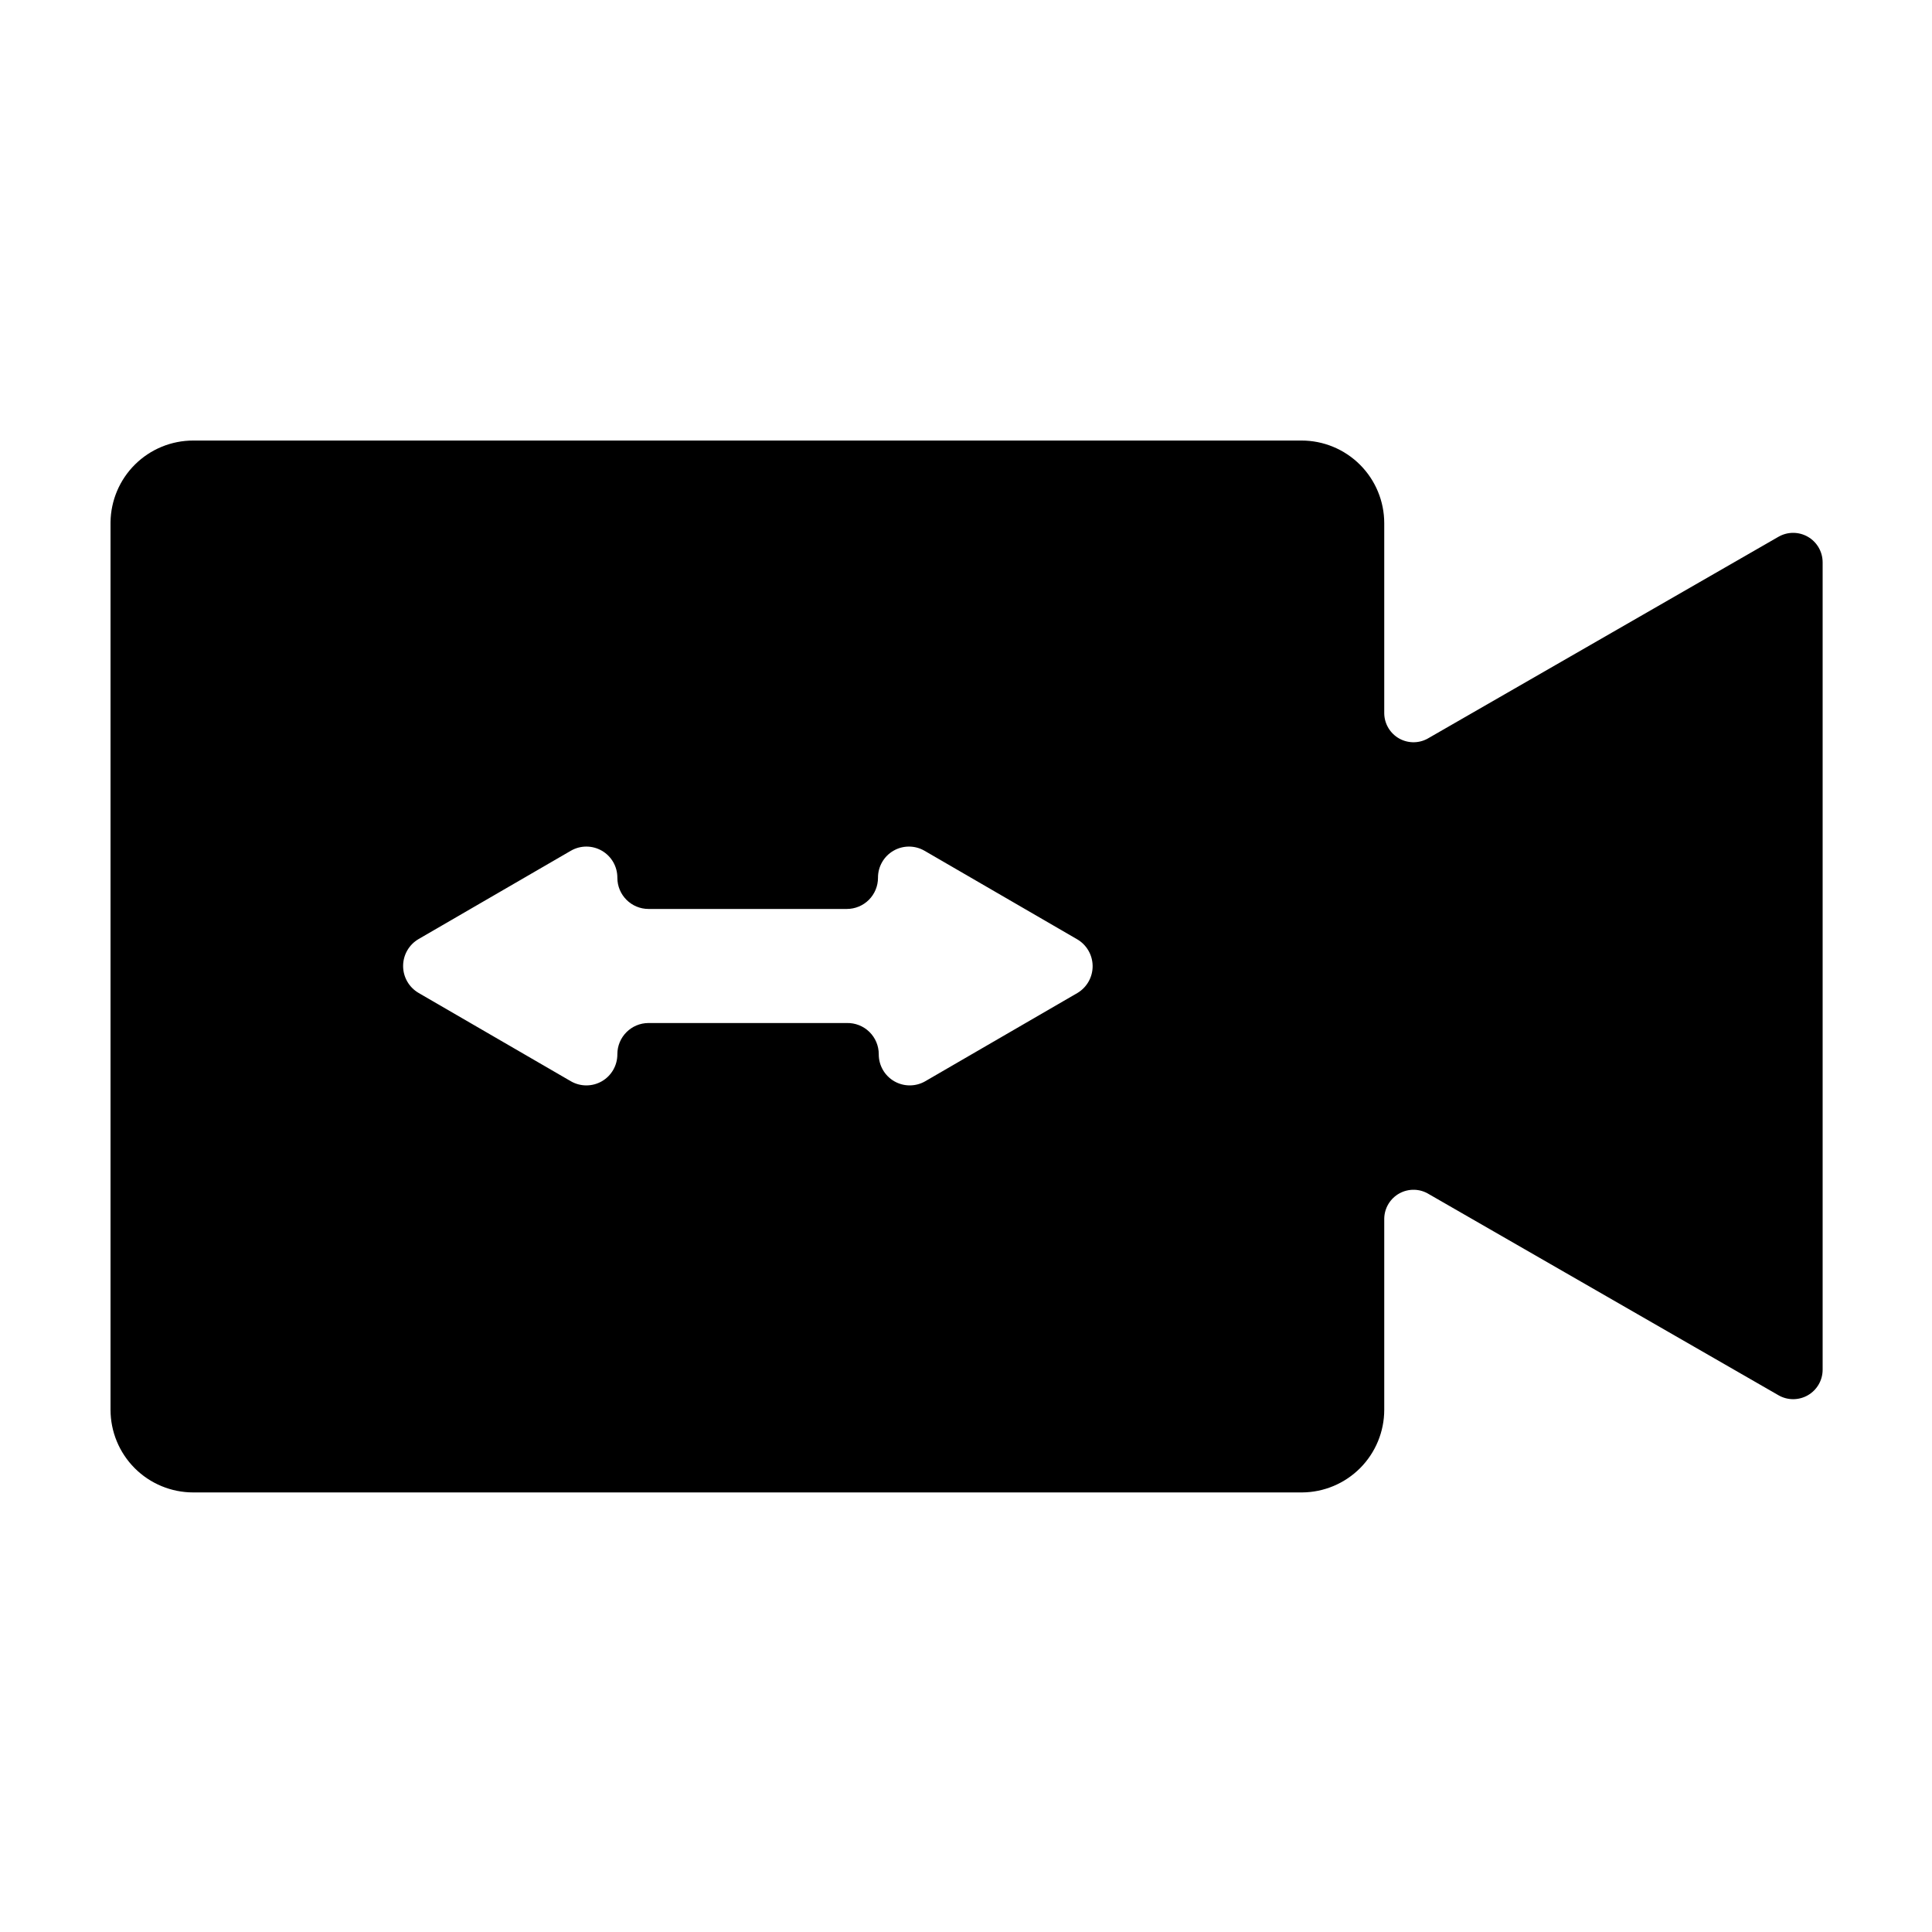 <?xml version="1.0" encoding="UTF-8"?>
<!-- Uploaded to: ICON Repo, www.svgrepo.com, Generator: ICON Repo Mixer Tools -->
<svg fill="#000000" width="800px" height="800px" version="1.1" viewBox="144 144 512 512" xmlns="http://www.w3.org/2000/svg">
 <path d="m615.33 286.24-92.652 53.305c-2.379 1.469-5.363 1.547-7.816 0.203-2.449-1.348-3.988-3.906-4.023-6.703v-50.383c0-5.812-2.309-11.387-6.418-15.496-4.109-4.109-9.684-6.418-15.496-6.418h-293.72c-5.769 0-11.305 2.273-15.406 6.328-4.106 4.059-6.441 9.566-6.508 15.336v235.18c0 5.812 2.309 11.387 6.418 15.5 4.109 4.109 9.684 6.418 15.496 6.418h293.87c5.789-0.039 11.324-2.367 15.402-6.473 4.074-4.106 6.363-9.656 6.363-15.445v-50.633c0.035-2.793 1.574-5.356 4.023-6.699 2.453-1.348 5.438-1.27 7.816 0.203l92.652 53.301c2.41 1.383 5.375 1.375 7.785-0.016 2.406-1.391 3.891-3.953 3.902-6.734v-214.02c-0.012-2.777-1.496-5.344-3.902-6.734-2.41-1.391-5.375-1.398-7.785-0.016zm-185.8 120.91-40.305 23.375v0.004c-2.551 1.48-5.699 1.484-8.25 0.008-2.555-1.48-4.117-4.215-4.094-7.164 0-2.227-0.898-4.359-2.492-5.914-1.594-1.555-3.746-2.402-5.973-2.348h-52.547c-4.562 0-8.262 3.699-8.262 8.262 0.02 2.949-1.543 5.684-4.094 7.164-2.555 1.477-5.703 1.473-8.25-0.008l-40.305-23.375v-0.004c-2.555-1.477-4.129-4.203-4.129-7.152 0-2.953 1.574-5.68 4.129-7.156l40.305-23.375c2.547-1.484 5.695-1.488 8.25-0.008 2.551 1.477 4.113 4.211 4.094 7.16 0 4.562 3.699 8.262 8.262 8.262h52.547c2.191 0 4.293-0.867 5.844-2.418 1.547-1.551 2.418-3.652 2.418-5.844-0.02-2.949 1.543-5.684 4.094-7.16 2.551-1.48 5.699-1.477 8.25 0.008l40.305 23.375c2.578 1.441 4.188 4.144 4.231 7.098 0.043 2.949-1.496 5.699-4.027 7.211z"/>
</svg>